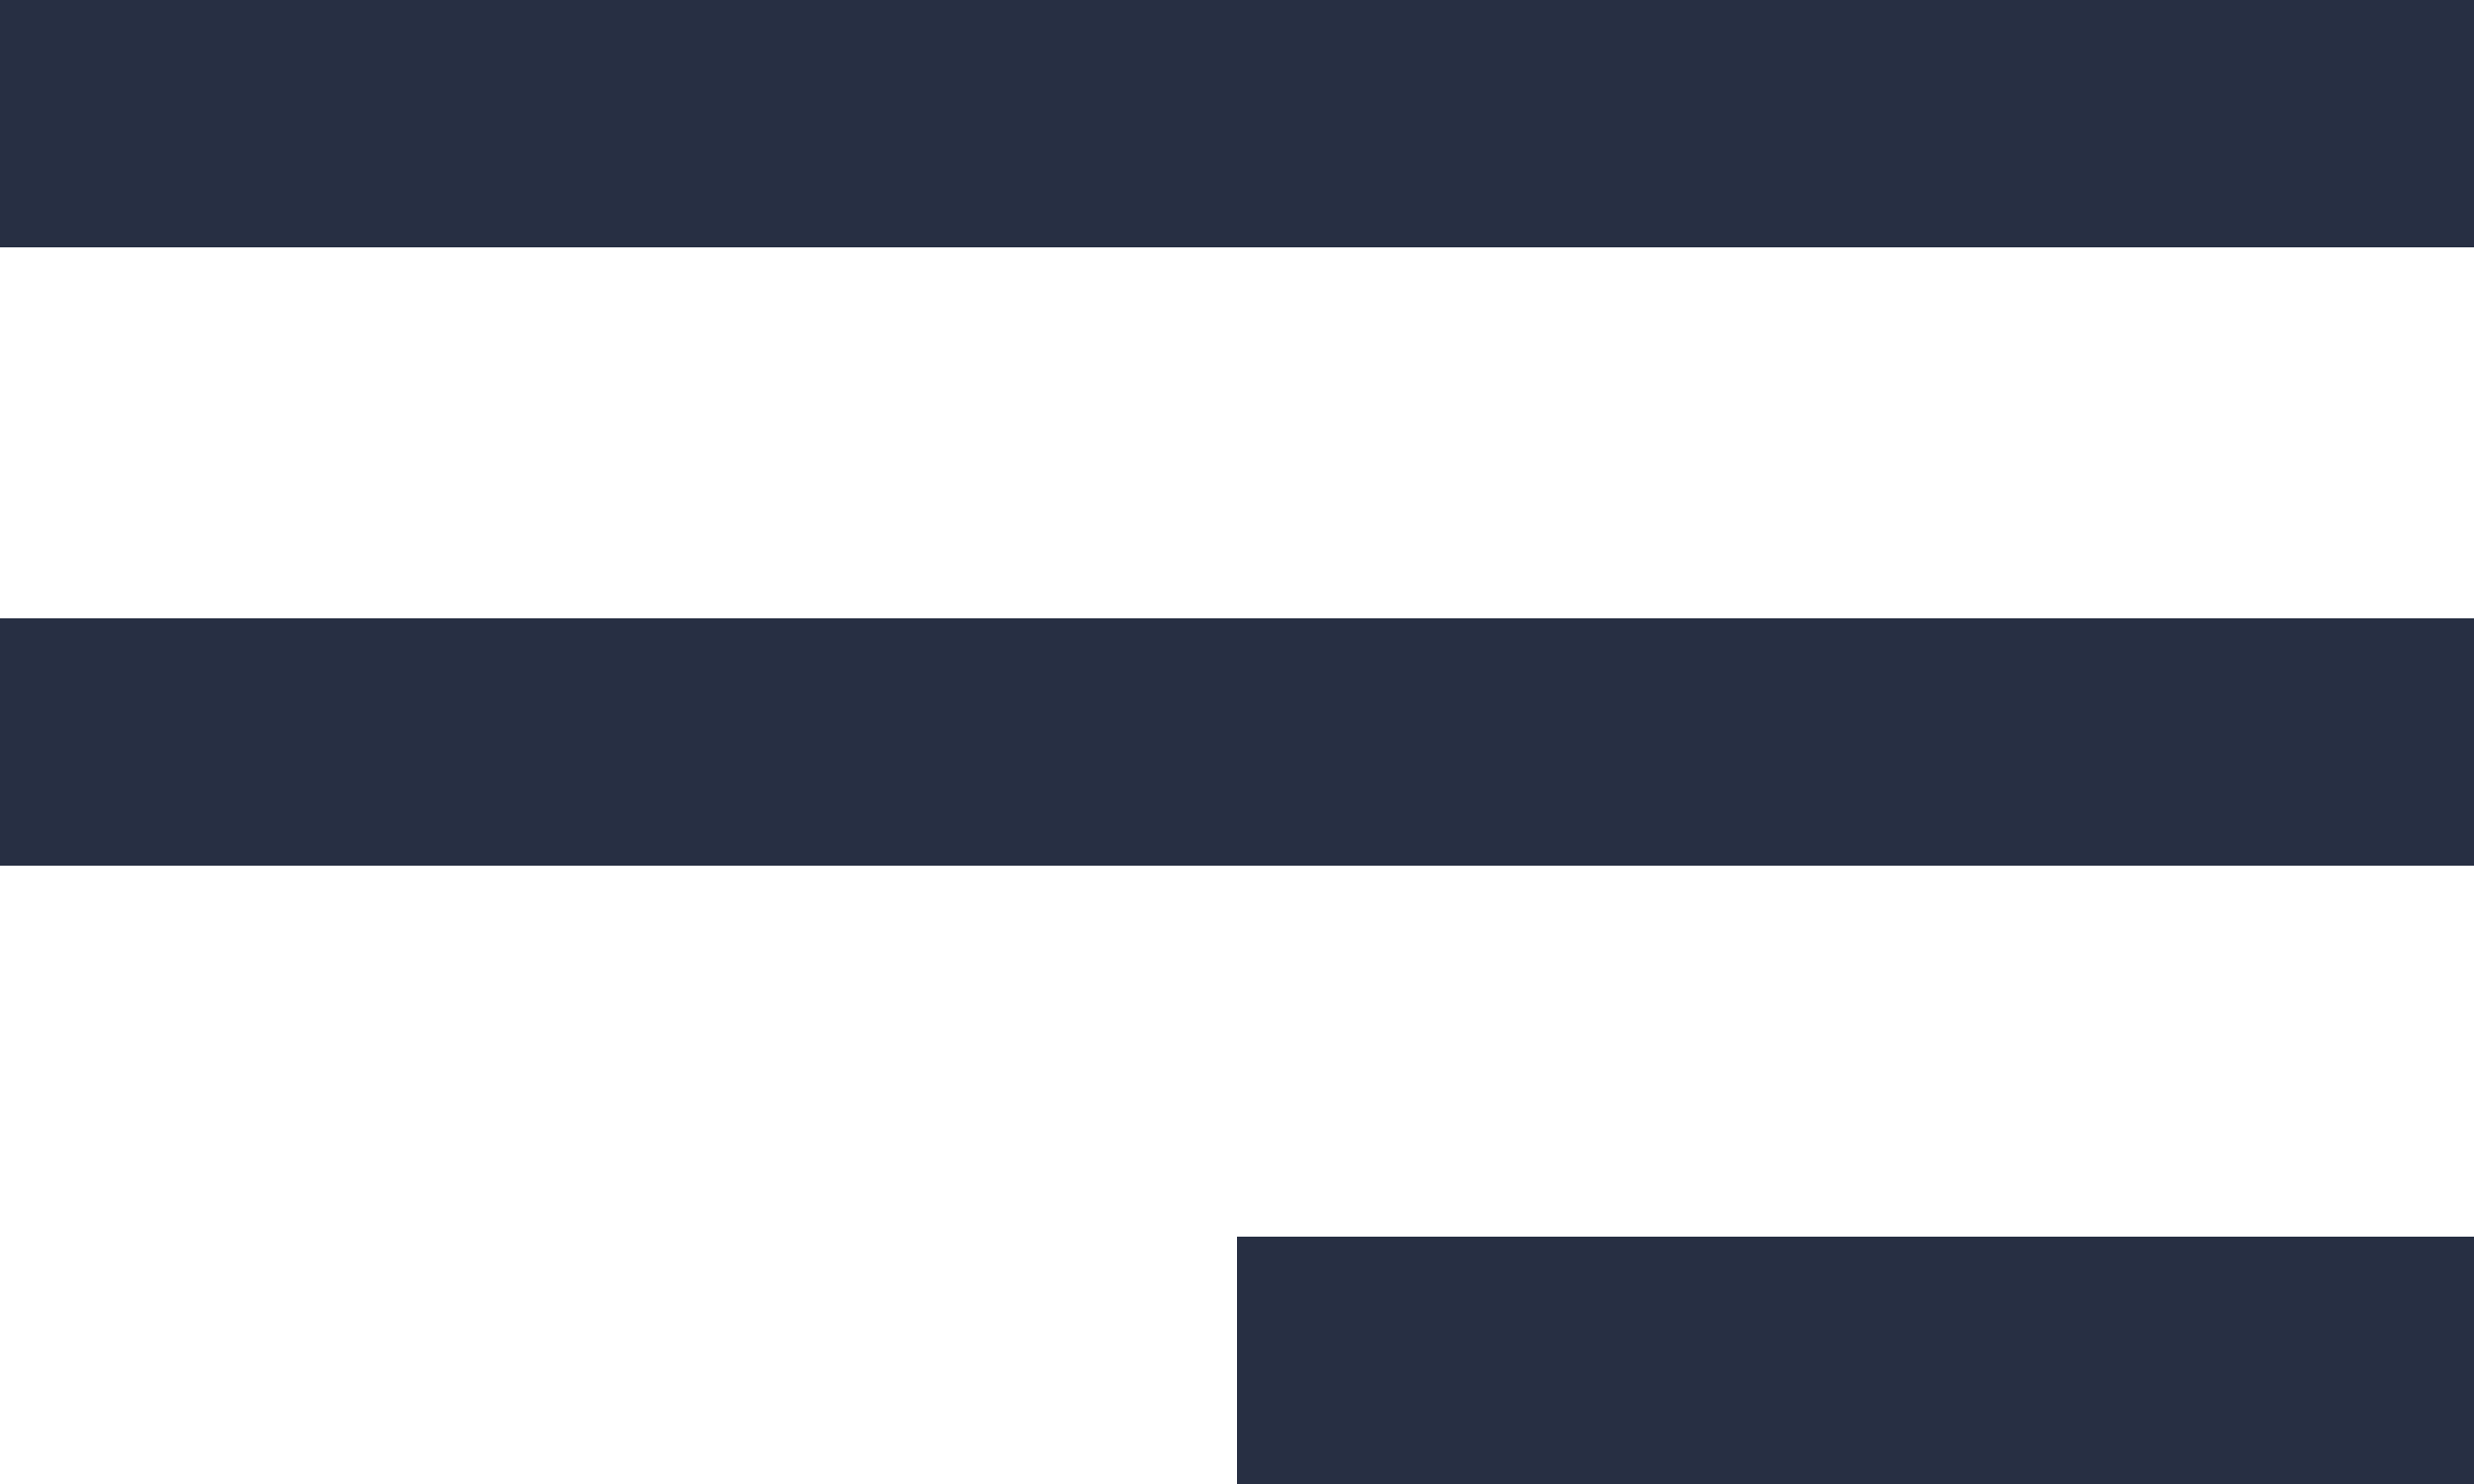 <svg xmlns="http://www.w3.org/2000/svg" width="20" height="12" viewBox="0 0 20 12">
  <g id="Group_51" data-name="Group 51" transform="translate(-1616 -164)">
    <g id="Group_6" data-name="Group 6" transform="translate(0 2)">
      <rect id="Rectangle_10" data-name="Rectangle 10" width="20" height="2" transform="translate(1616 162)" fill="#272f43"/>
      <rect id="Rectangle_11" data-name="Rectangle 11" width="20" height="2" transform="translate(1616 167)" fill="#272f43"/>
      <rect id="Rectangle_12" data-name="Rectangle 12" width="10" height="2" transform="translate(1626 172)" fill="#272f43"/>
    </g>
  </g>
</svg>
